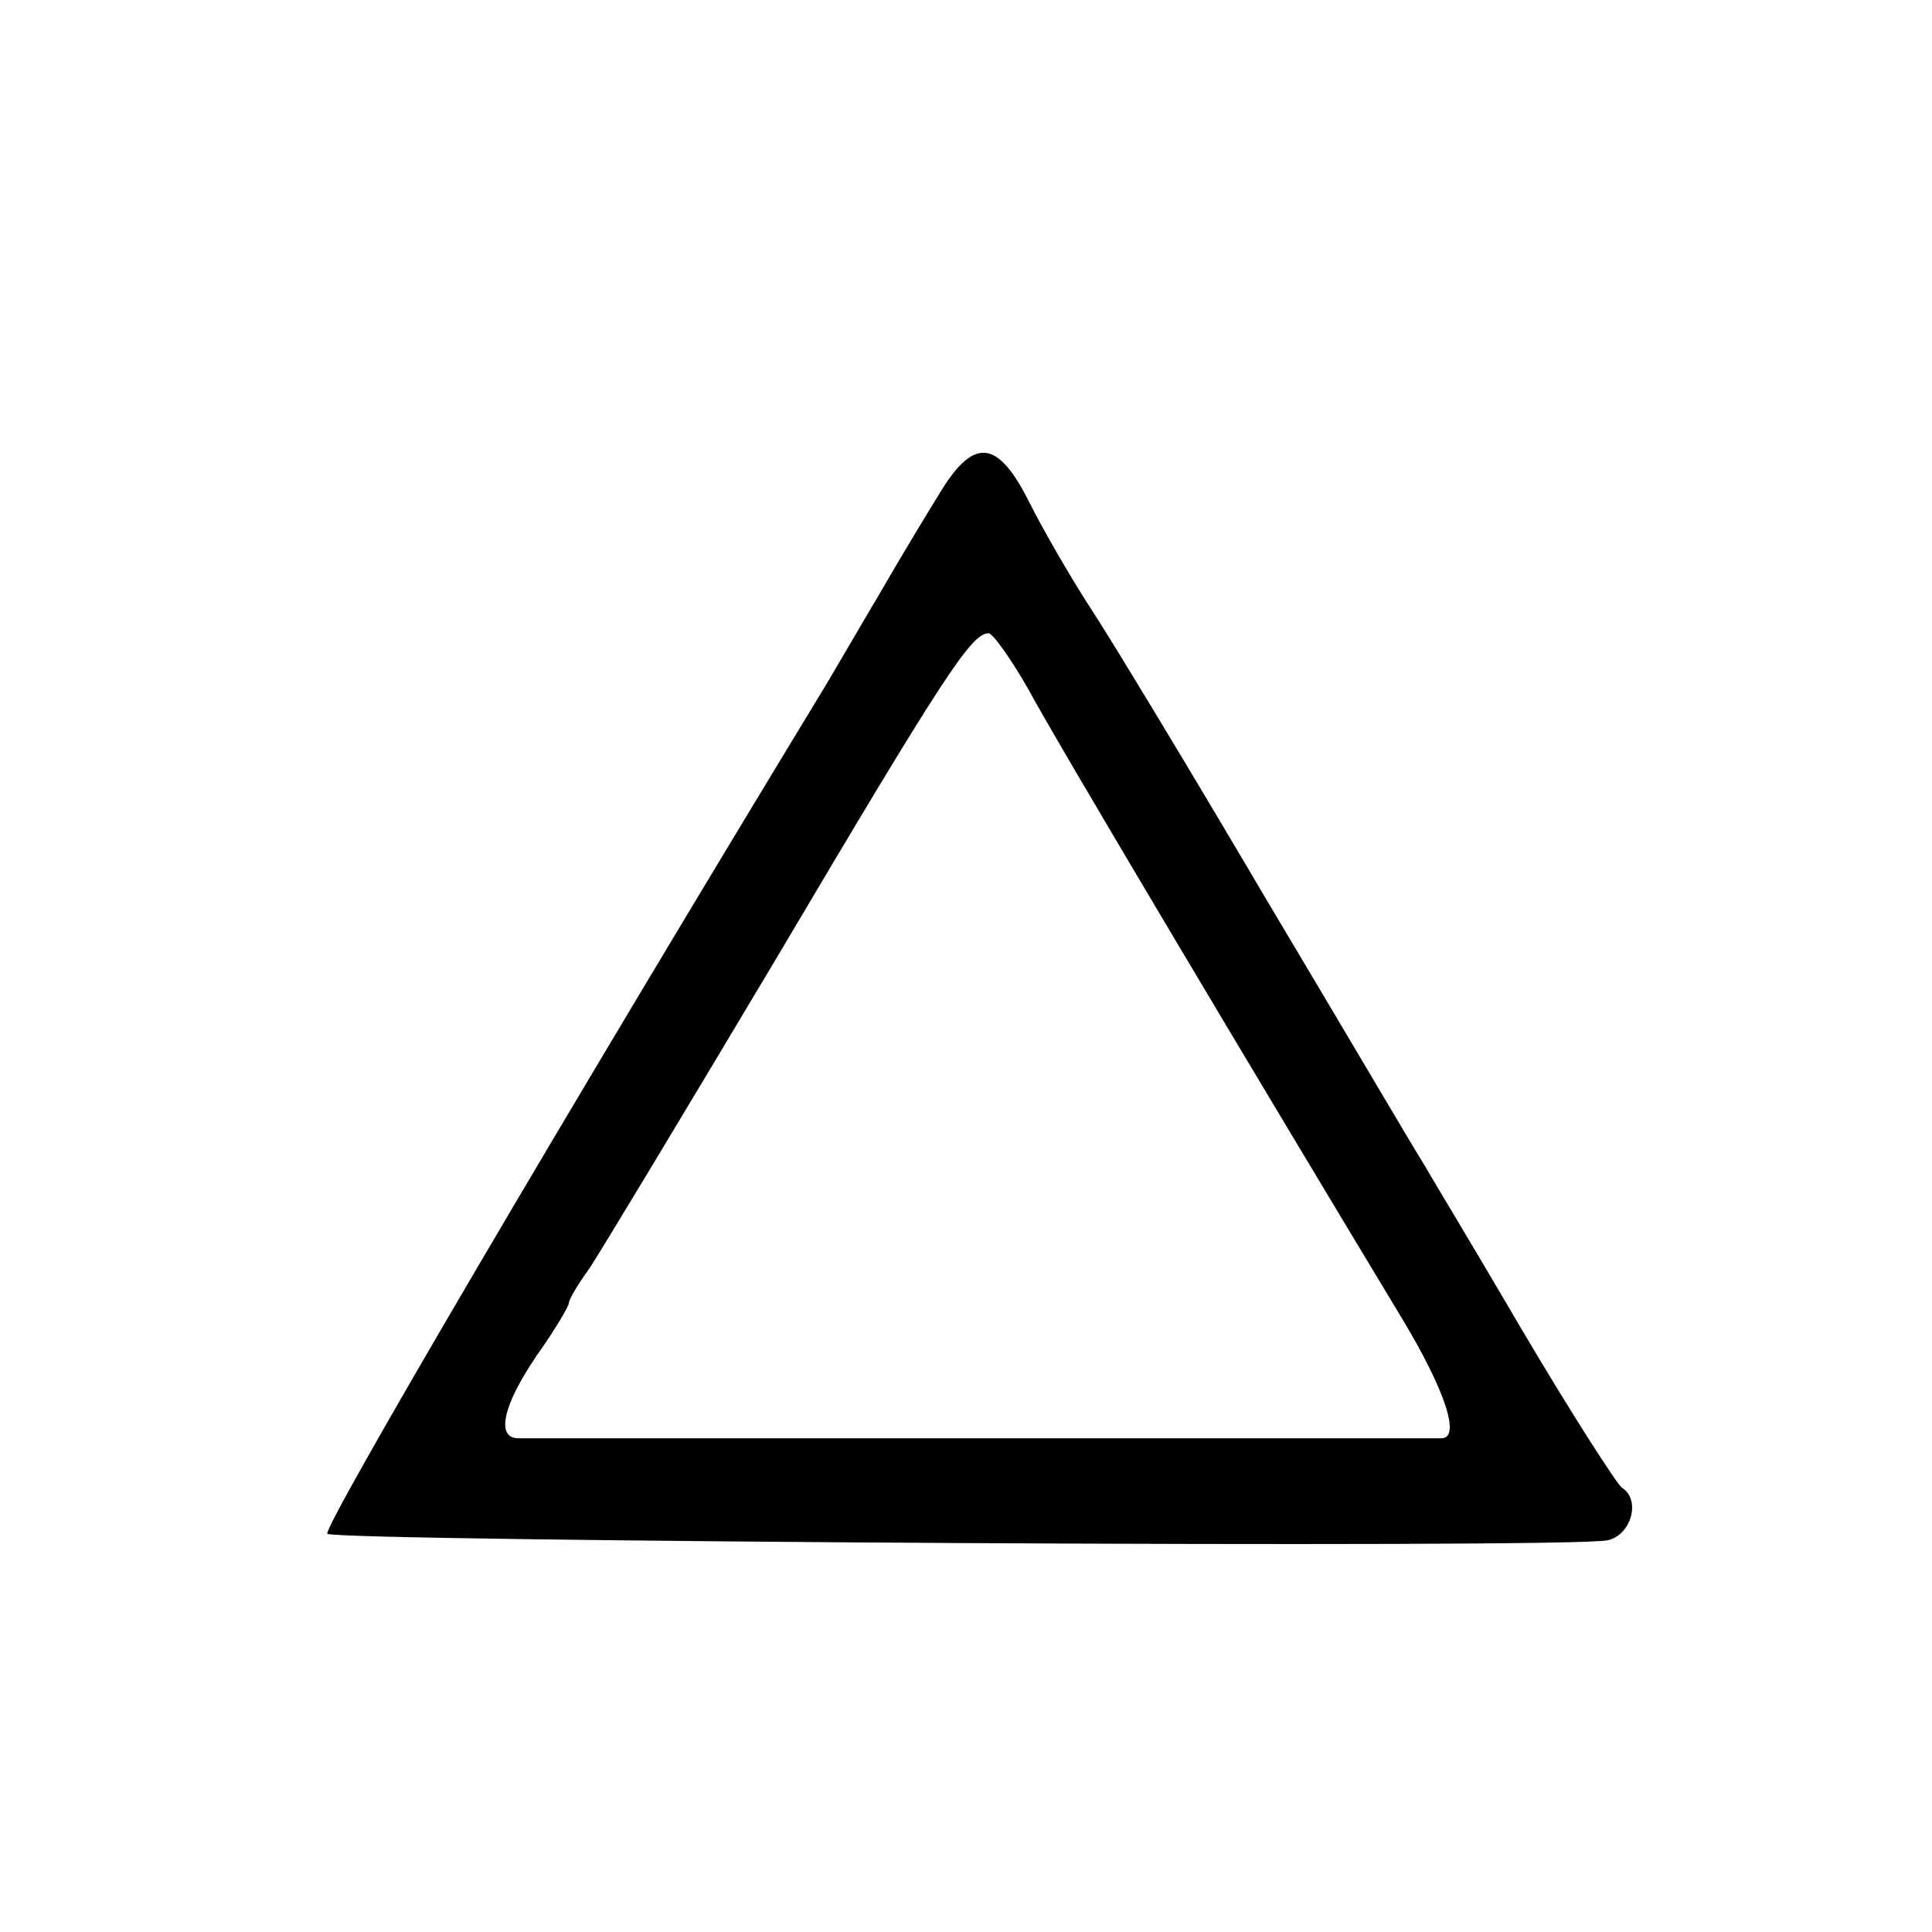<?xml version="1.0" standalone="no"?>
<!DOCTYPE svg PUBLIC "-//W3C//DTD SVG 20010904//EN"
 "http://www.w3.org/TR/2001/REC-SVG-20010904/DTD/svg10.dtd">
<svg version="1.0" xmlns="http://www.w3.org/2000/svg"
 width="180pt" height="180pt" viewBox="0 0 180 180"
 preserveAspectRatio="xMidYMid meet">
<g transform="translate(0,180) scale(0.1,-0.1)"
fill="#000000" stroke="none">
<path d="M877 1343 c-13 -21 -39 -64 -58 -97 -19 -32 -41 -70 -50 -85 -243
-400 -469 -785 -464 -790 8 -7 1161 -14 1193 -6 22 5 31 38 13 49 -5 4 -47 69
-93 147 -45 77 -88 148 -93 157 -6 9 -70 118 -144 242 -73 124 -148 248 -166
275 -18 28 -43 71 -56 97 -29 58 -51 61 -82 11z m81 -185 c25 -47 223 -379
348 -586 41 -68 55 -112 37 -112 -21 0 -850 0 -860 0 -21 0 -15 30 17 77 17
24 30 46 30 49 0 3 8 17 19 32 10 15 89 146 176 292 154 260 180 300 196 300
4 0 21 -24 37 -52z"/>
</g>
</svg>
